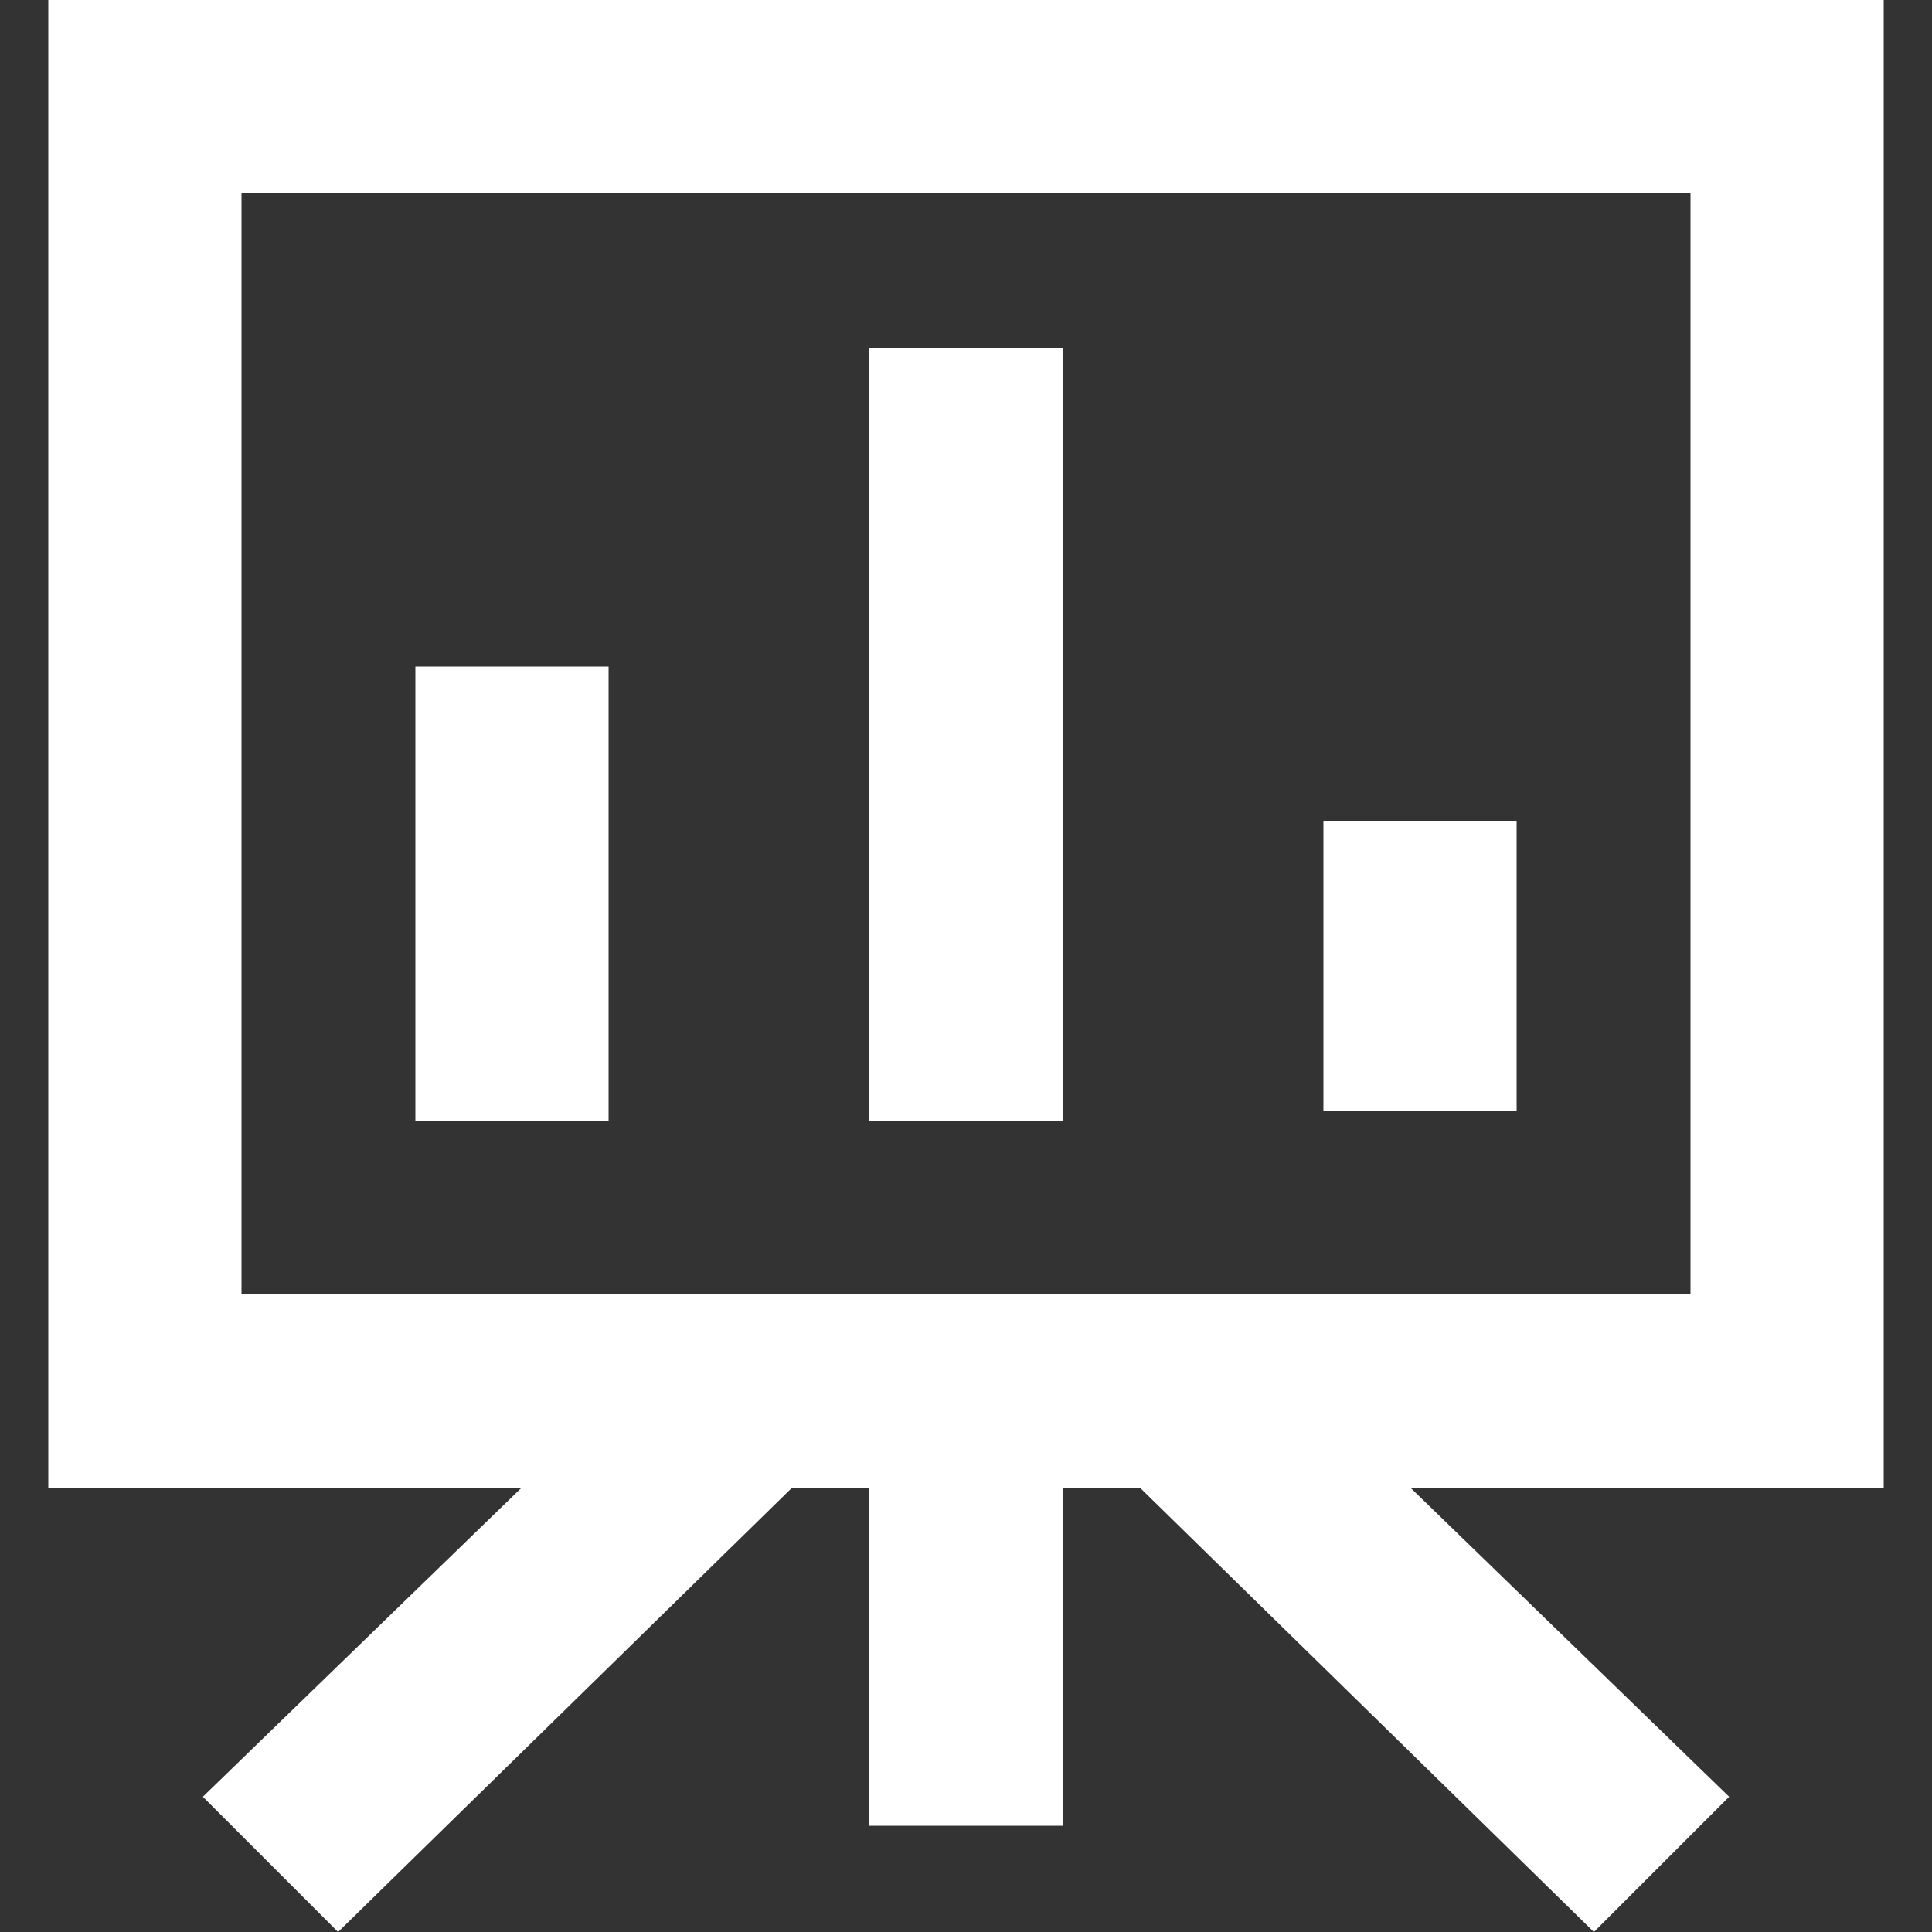 <?xml version="1.0" encoding="utf-8"?>
<!-- Generator: Adobe Illustrator 25.2.0, SVG Export Plug-In . SVG Version: 6.00 Build 0)  -->
<svg version="1.1" id="Calque_1" xmlns="http://www.w3.org/2000/svg" xmlns:xlink="http://www.w3.org/1999/xlink" x="0px" y="0px"
	 width="20px" height="20px" viewBox="0 0 20 20" style="enable-background:new 0 0 20 20;" xml:space="preserve">
<rect x="0" y="0" width="20" height="20" fill="#333333" stroke="none"/>
<style type="text/css">
	.st0{fill:#FFFFFF;}
</style>
<g>
	<path class="st0" d="M19.5,0h-19v15.4h4.9l-3.3,3.2L3.5,20l4.7-4.6H9v3.5h2v-3.5h0.8l4.7,4.6l1.4-1.4l-3.3-3.2h4.9V0z M17.5,13.4
		h-15V2h15V13.4z"/>
	<rect x="4.3" y="6.9" class="st0" width="2" height="4.7"/>
	<rect x="13.7" y="8.5" class="st0" width="2" height="3"/>
	<rect x="9" y="3.6" class="st0" width="2" height="8"/>
</g>
</svg>
